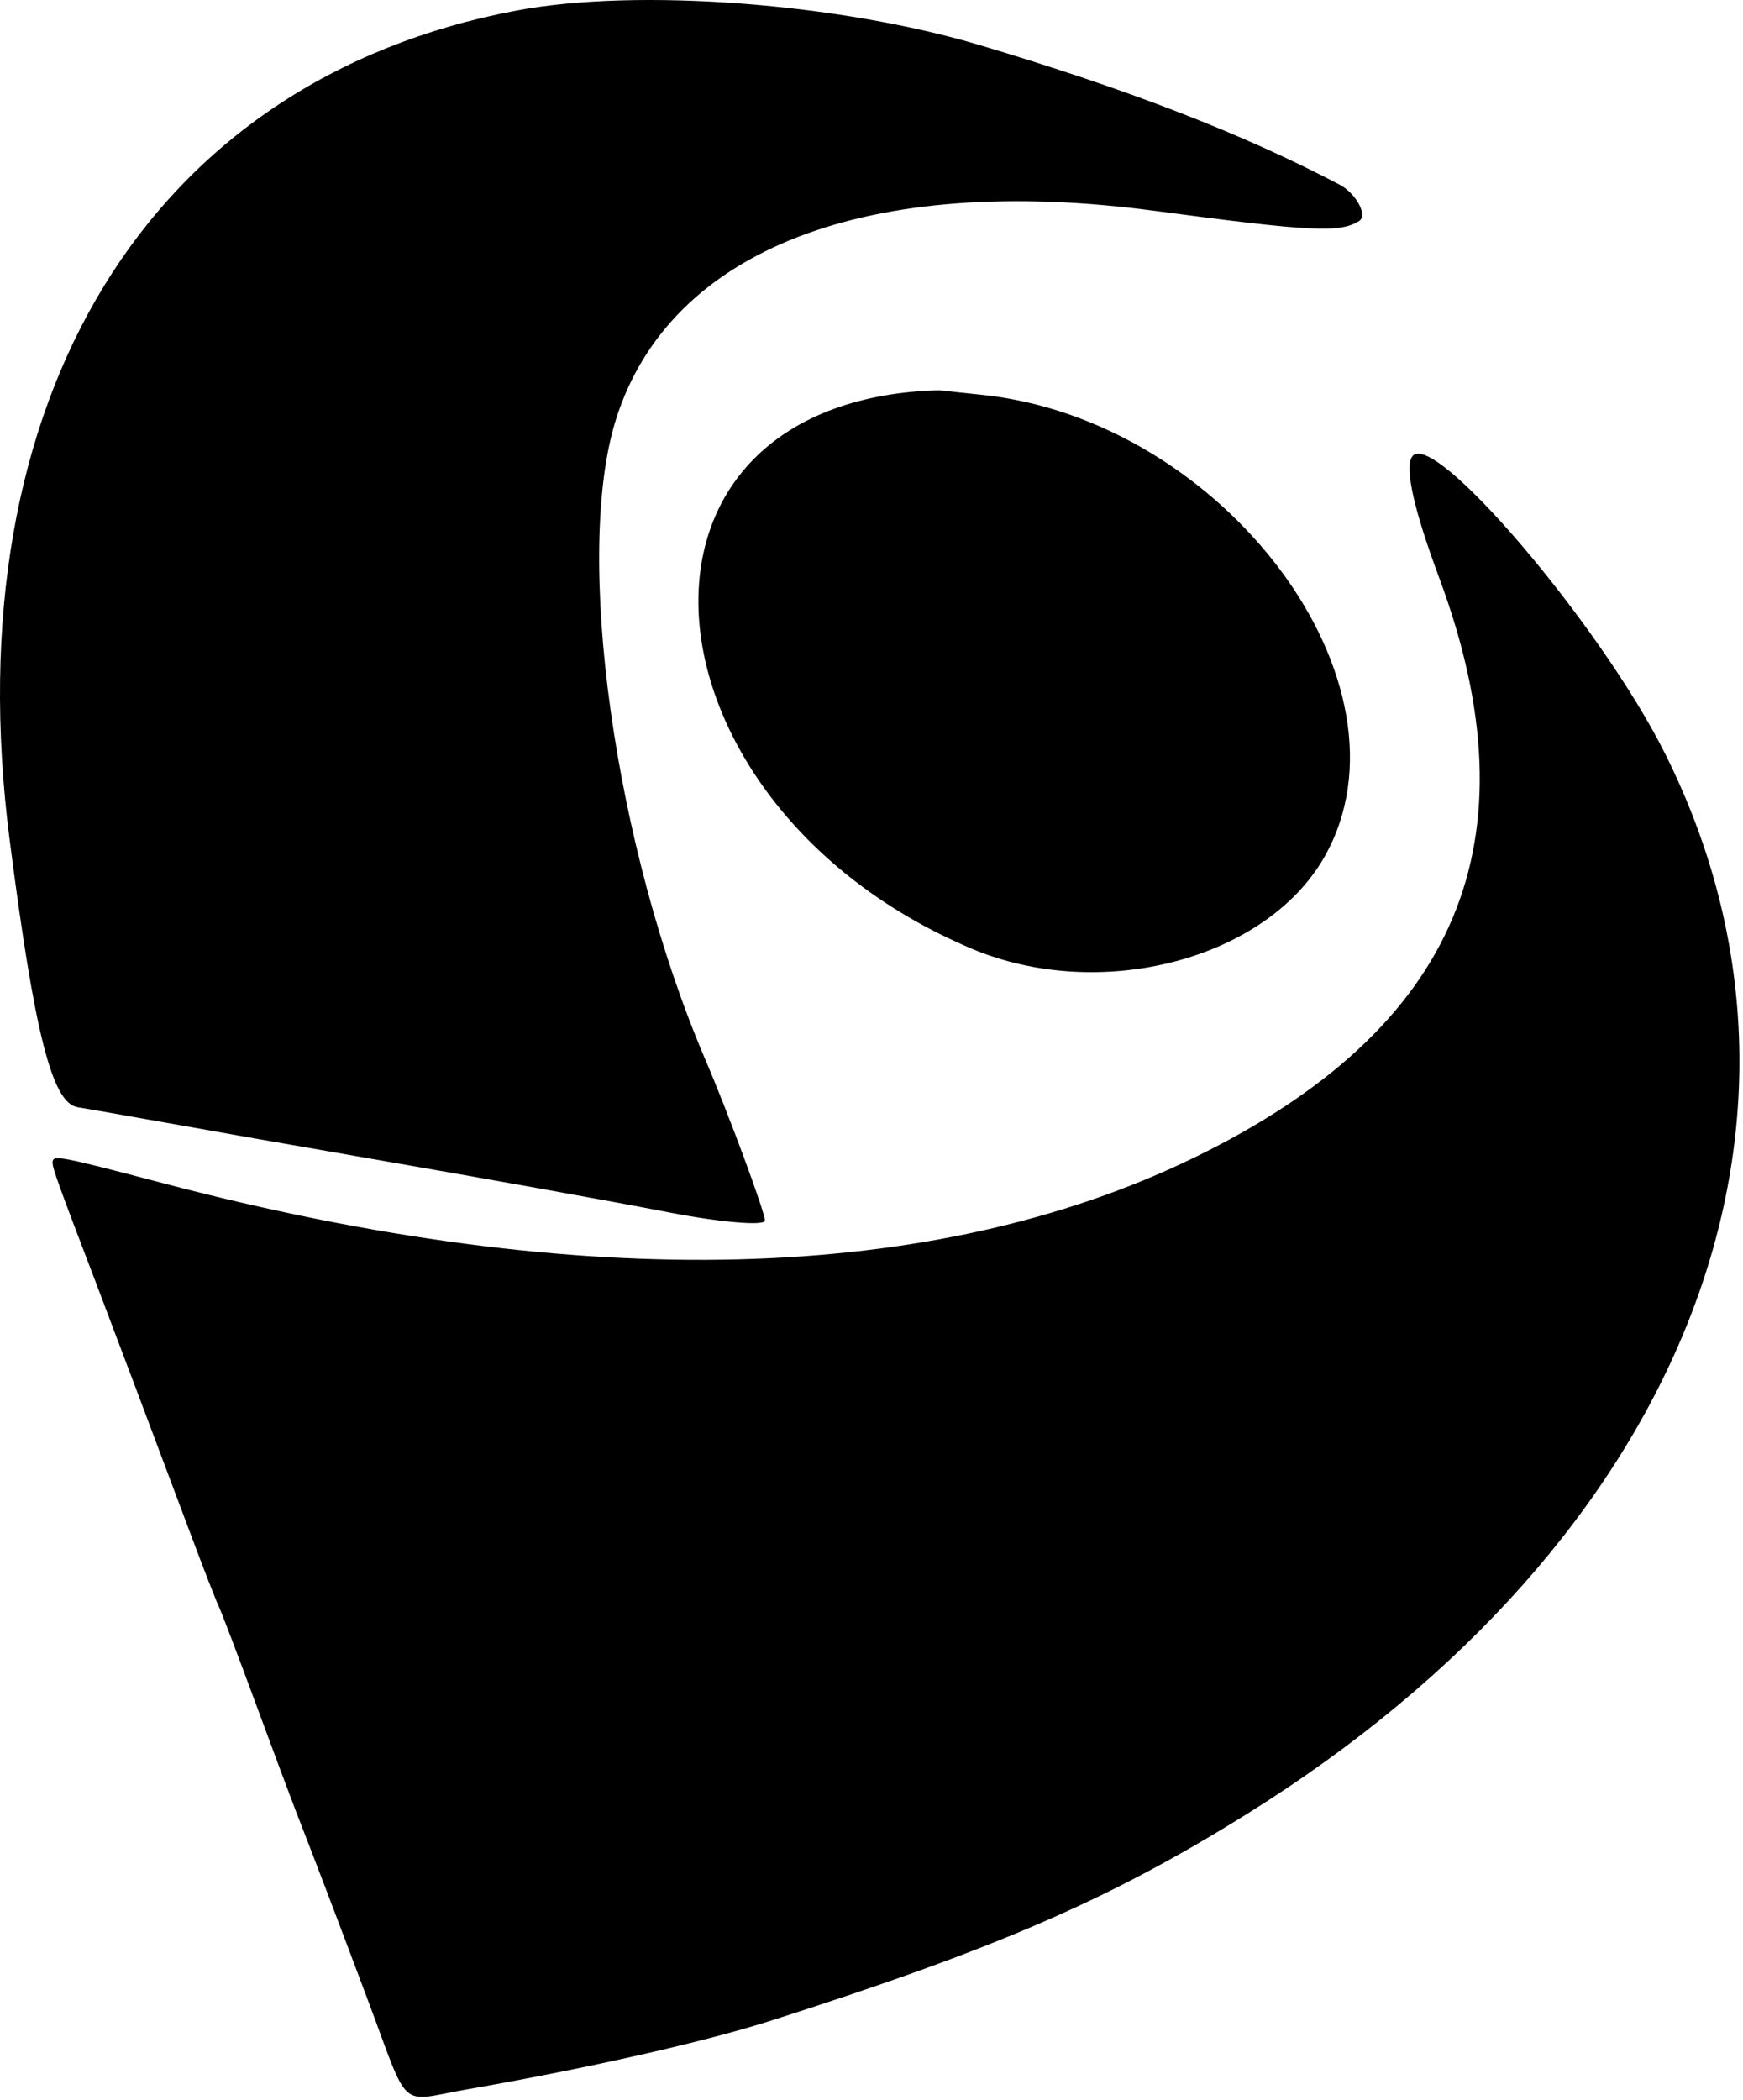<svg xmlns="http://www.w3.org/2000/svg" width="367" height="442" viewBox="0 0 367 442" fill="none"><path fill-rule="evenodd" clip-rule="evenodd" d="M108.853 2.202C31.377 16.74 -9.845 84.029 2.01 176.606C7.243 217.474 10.972 232.177 16.324 233.045C18.105 233.333 26.087 234.732 34.062 236.154C49.713 238.944 59.369 240.641 76.562 243.622C103.901 248.362 127.112 252.538 141.062 255.227C151.809 257.299 161.062 258.072 161.062 256.899C161.062 255.125 153.358 234.325 148.546 223.106C129.33 178.31 120.721 116.481 129.748 88.106C141.093 52.446 182.804 36.347 243.062 44.371C276.062 48.765 282.115 49.068 286.174 46.525C288.046 45.353 285.531 40.689 282.037 38.856C261.655 28.159 237.966 18.968 206.562 9.574C176.684 0.637 134.256 -2.564 108.853 2.202ZM190.562 82.622C125.924 90.071 135.544 170.501 204.562 199.671C231.602 211.098 266.597 201.994 278.88 180.337C299.443 144.078 257.792 88.186 206.389 83.061C203.184 82.741 199.662 82.356 198.562 82.205C197.462 82.054 193.862 82.242 190.562 82.622ZM297.245 96.244C295.802 98.822 297.791 107.553 303.015 121.578C323.688 177.084 307.042 216.562 251.562 243.598C196.602 270.381 122.611 272.258 34.562 249.104C12.113 243.201 11.06 243.005 11.069 244.743C11.075 245.941 12.507 249.902 20.054 269.606C22.483 275.948 34.017 306.559 40.024 322.606C42.803 330.031 45.517 337.006 46.054 338.106C46.592 339.206 50.02 348.206 53.672 358.106C57.325 368.006 61.102 378.131 62.065 380.606C66.536 392.089 70.547 402.615 77.435 420.937C86.415 444.825 83.662 442.339 98.304 439.783C123.924 435.311 148.382 429.777 162.562 425.242C210.04 410.06 233.741 399.765 262.562 381.804C354.574 324.464 389.404 236.142 350.581 158.606C336.842 131.166 301.093 89.368 297.245 96.244Z" fill="black"></path></svg>
